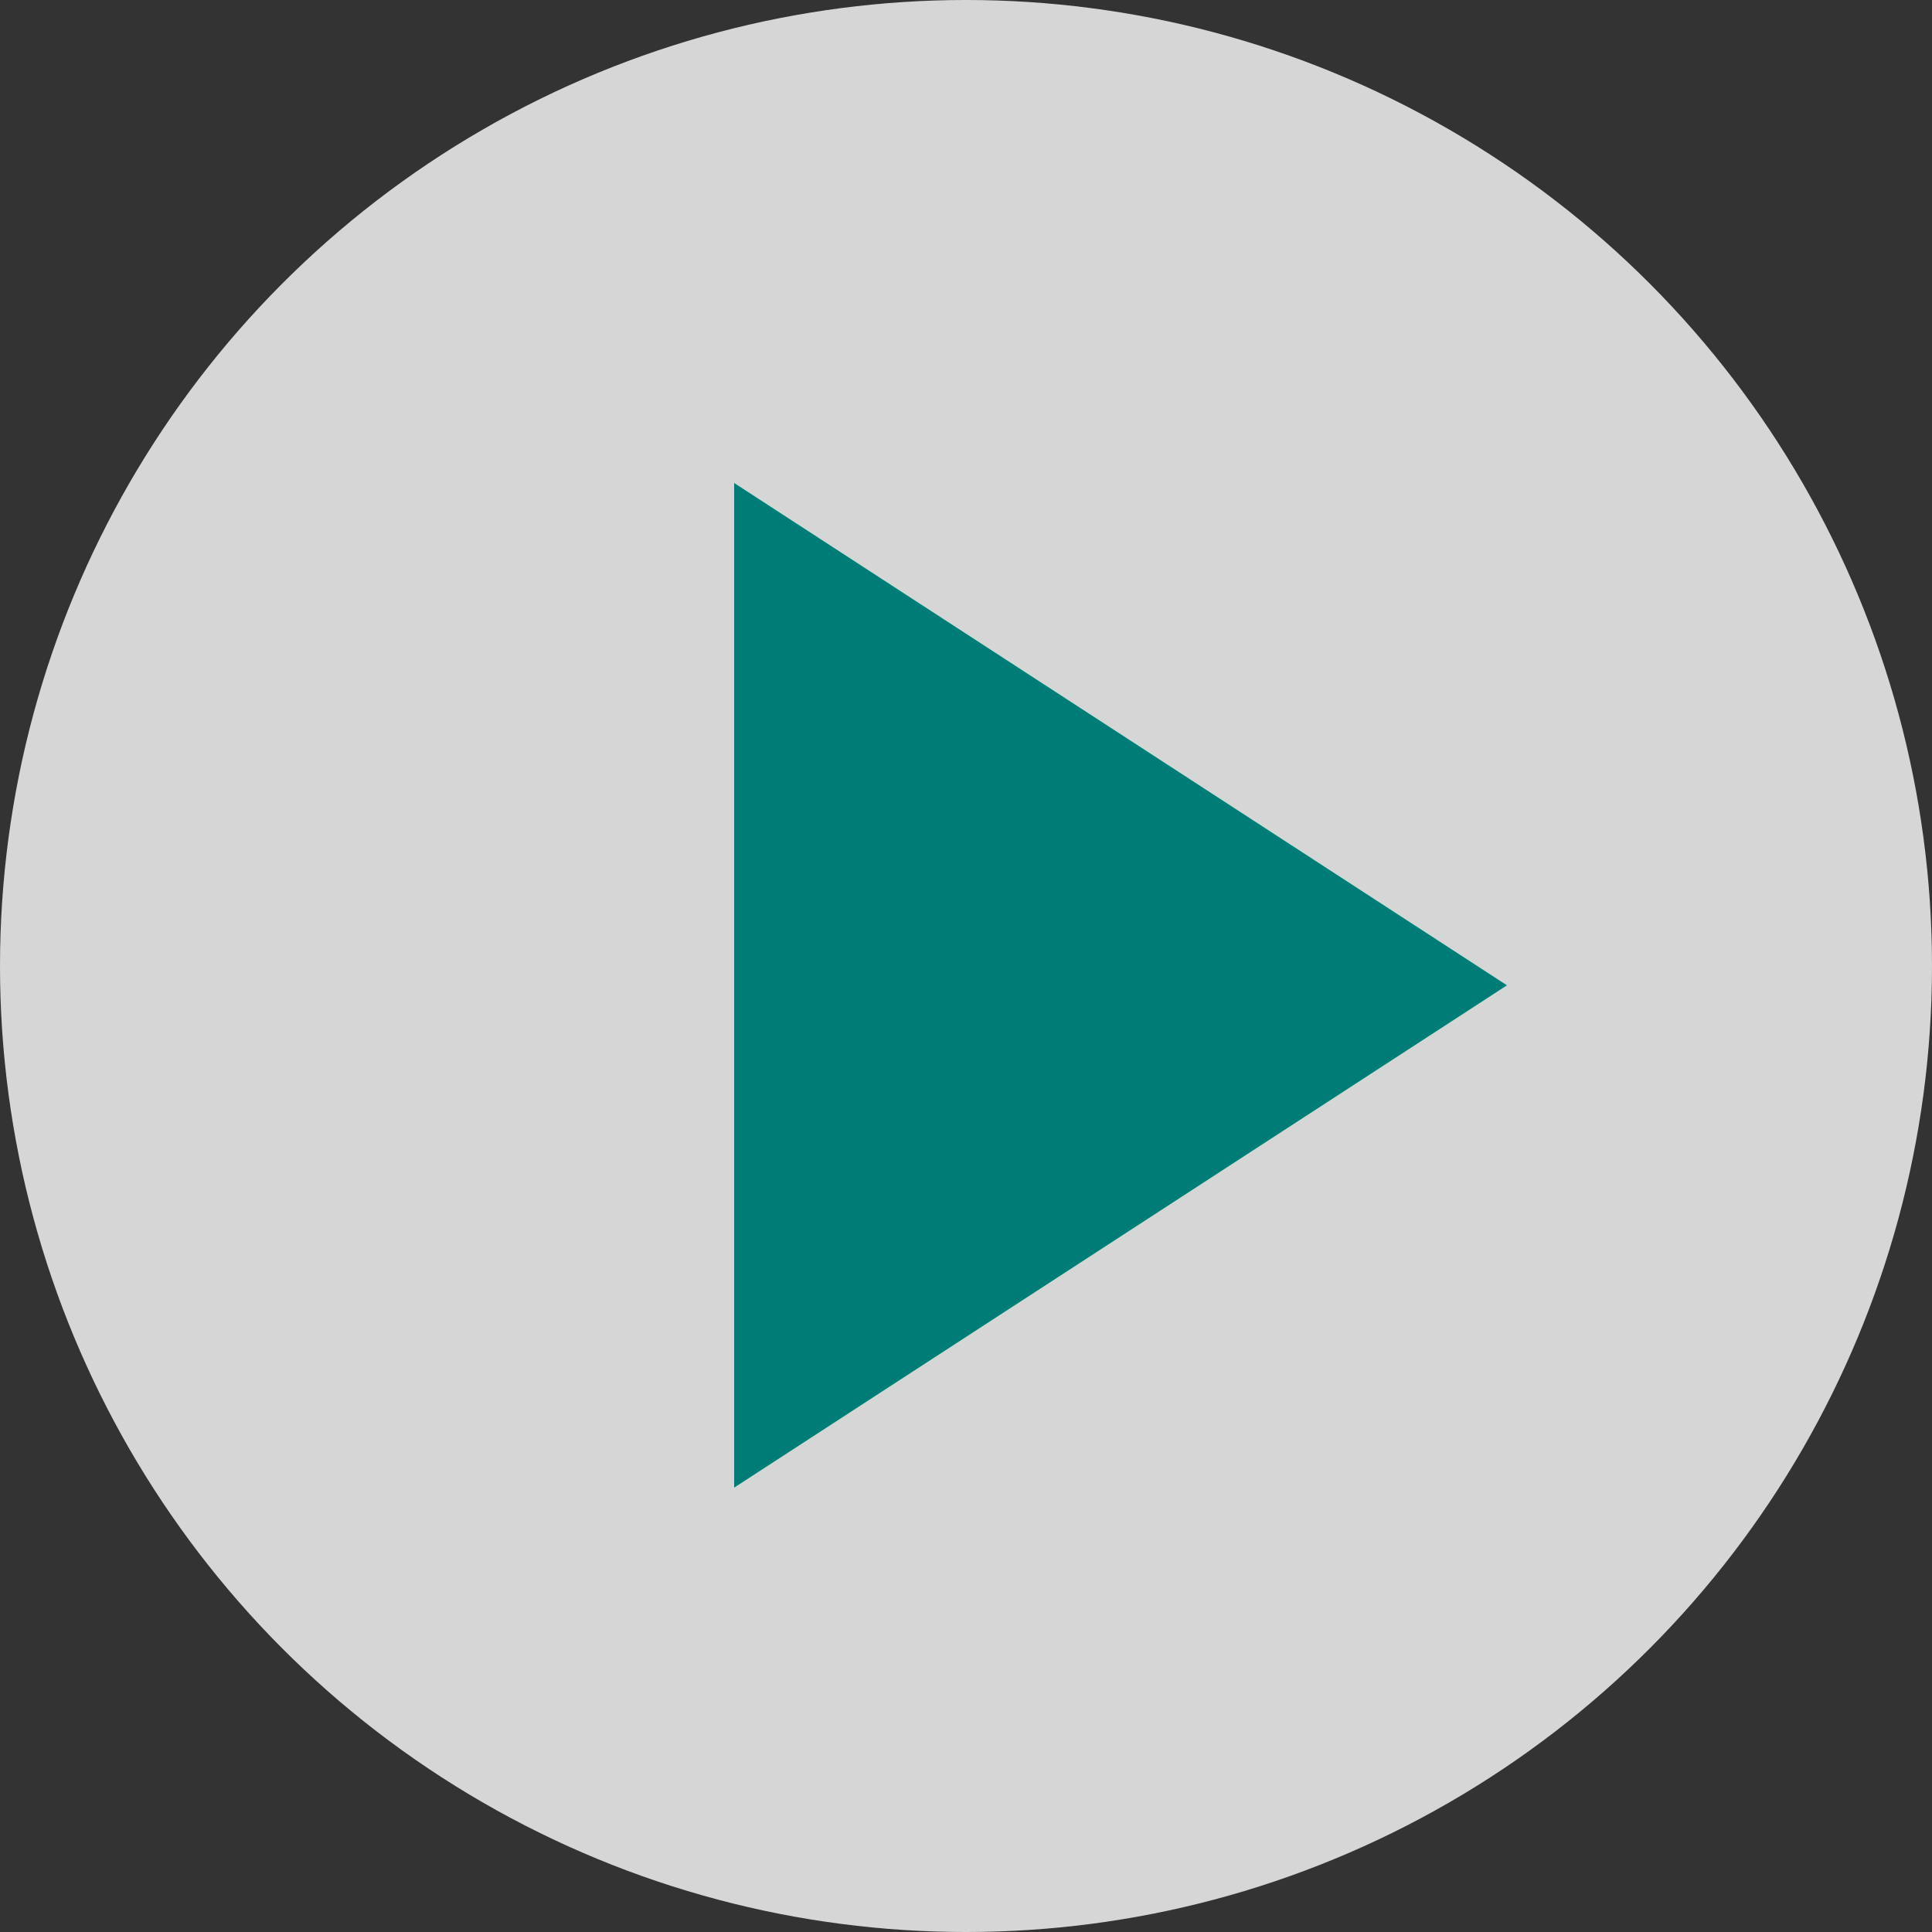 <svg xmlns="http://www.w3.org/2000/svg" width="100" height="100" viewBox="0 0 100 100">
    <rect x="0" y="0" width="100" height="100" fill="#333333" stroke="none"/>
    <g fill="none" fill-rule="evenodd">
        <path d="M0 0h100v100H0z"/>
        <g fill-rule="nonzero">
            <circle cx="50" cy="50" r="50" fill="#FFF" opacity=".8"/>
            <path fill="#007C76" d="M78 51L38 77V25z"/>
        </g>
    </g>
</svg>
